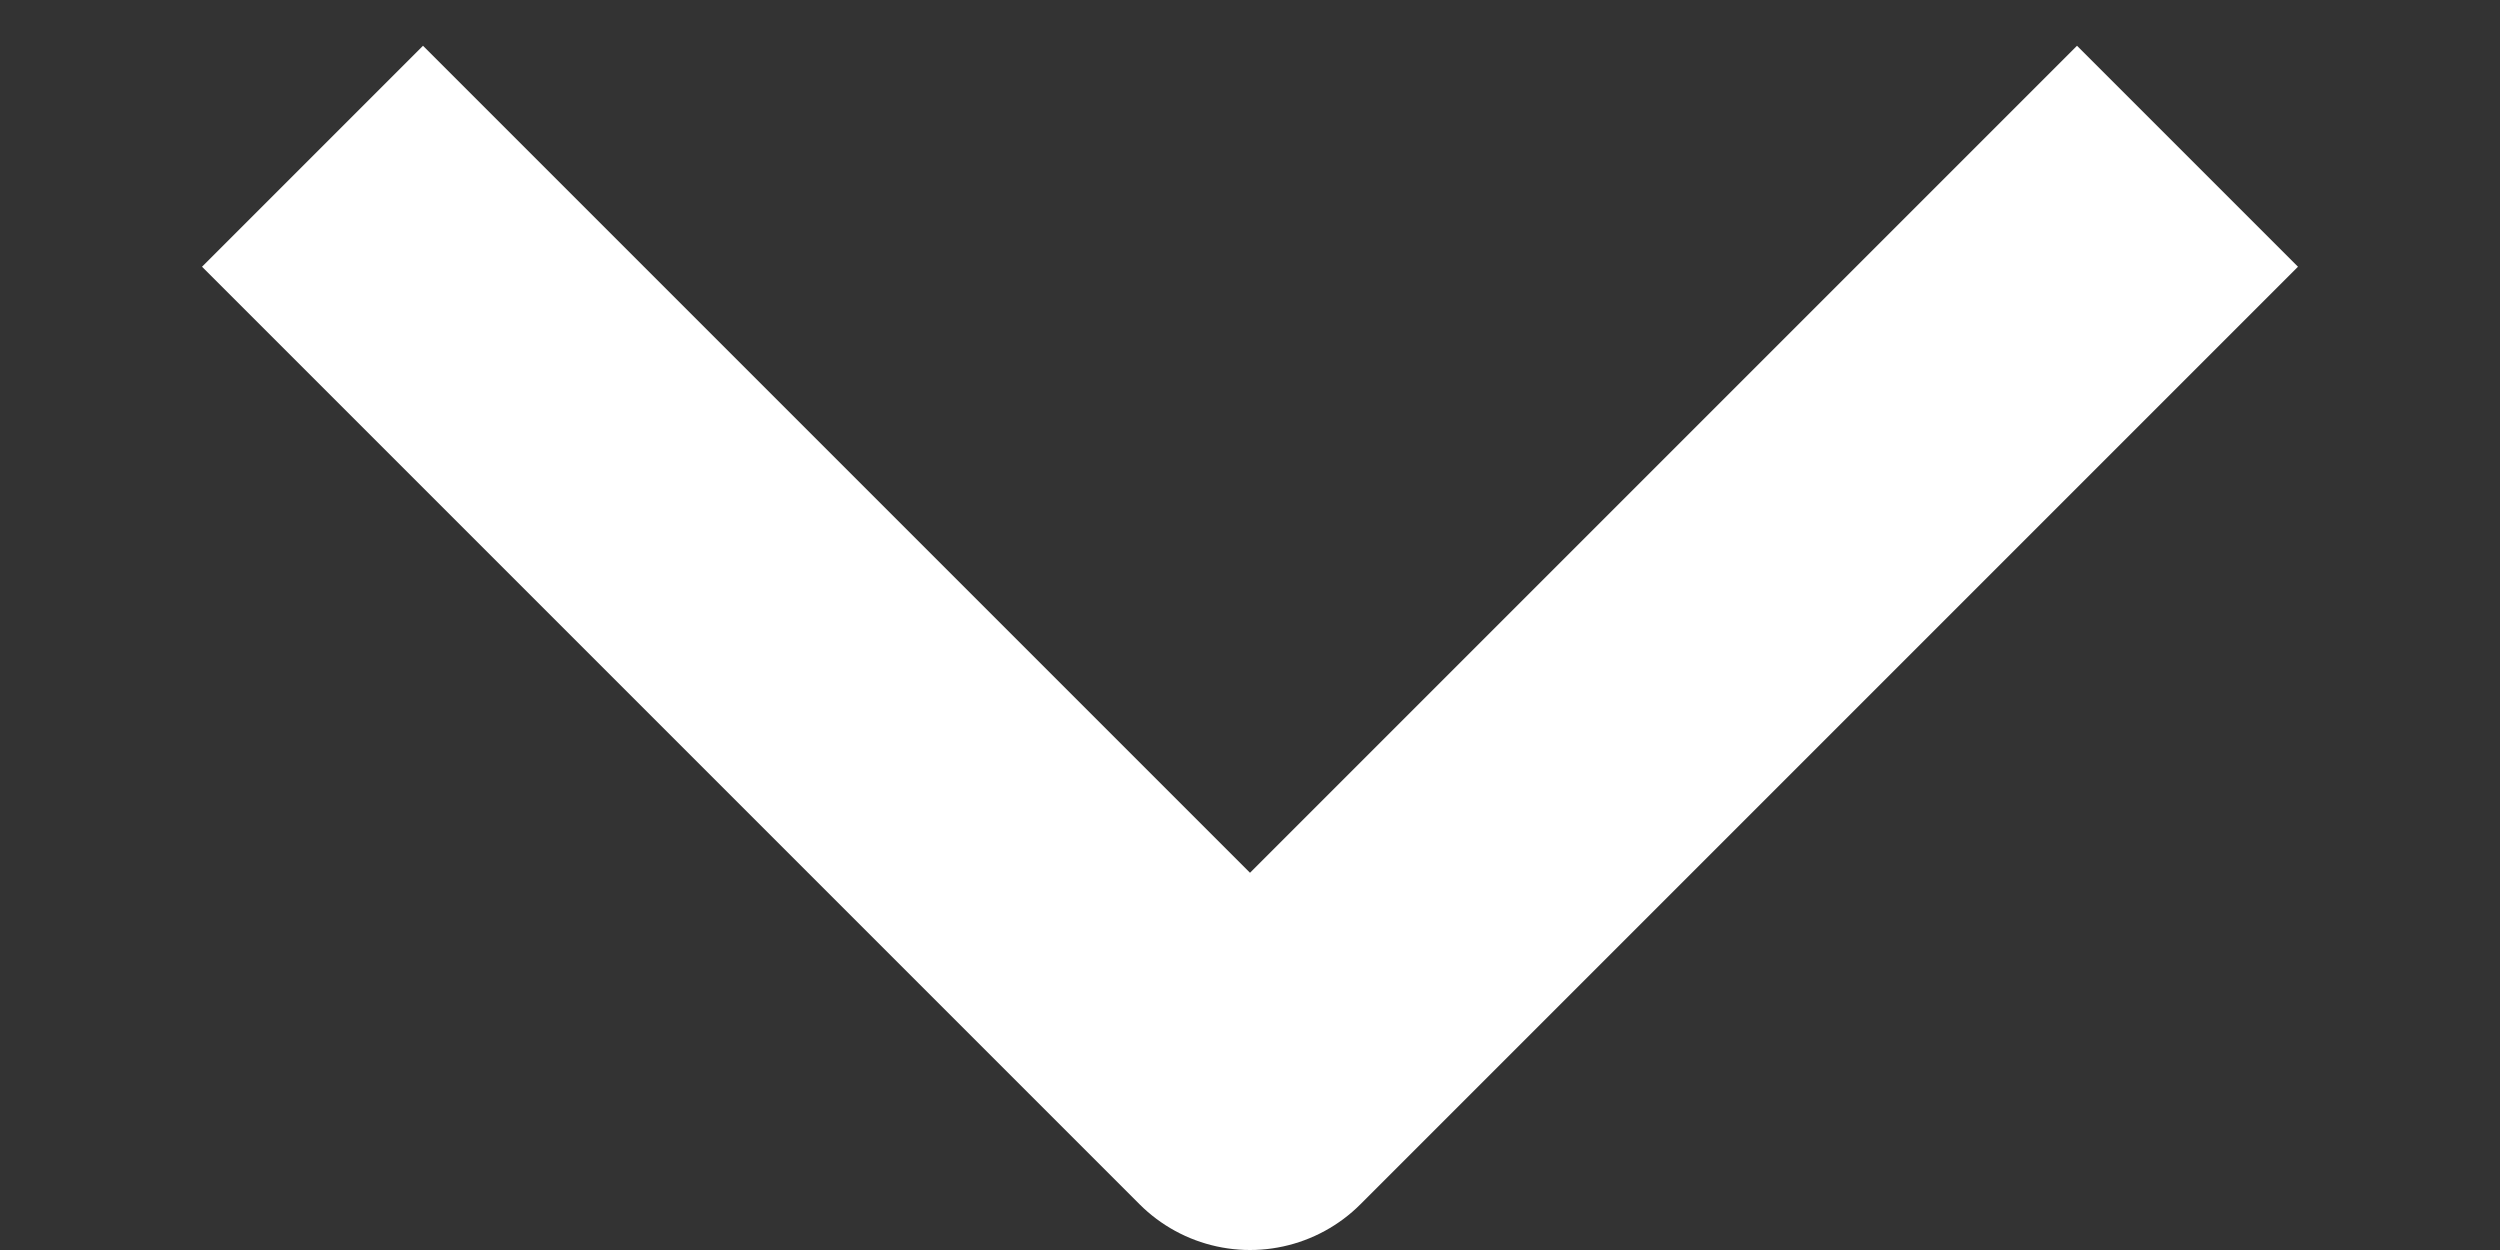 <svg width="12" height="6" viewBox="0 0 12 6" fill="none" xmlns="http://www.w3.org/2000/svg">
<rect x="0" y="0" width="12" height="6" fill="#333333" stroke="none"/>
<path d="M1.5 0.75L6 5.25L10.5 0.75" stroke="white" stroke-width="1.5" stroke-linejoin="round"/>
</svg>

